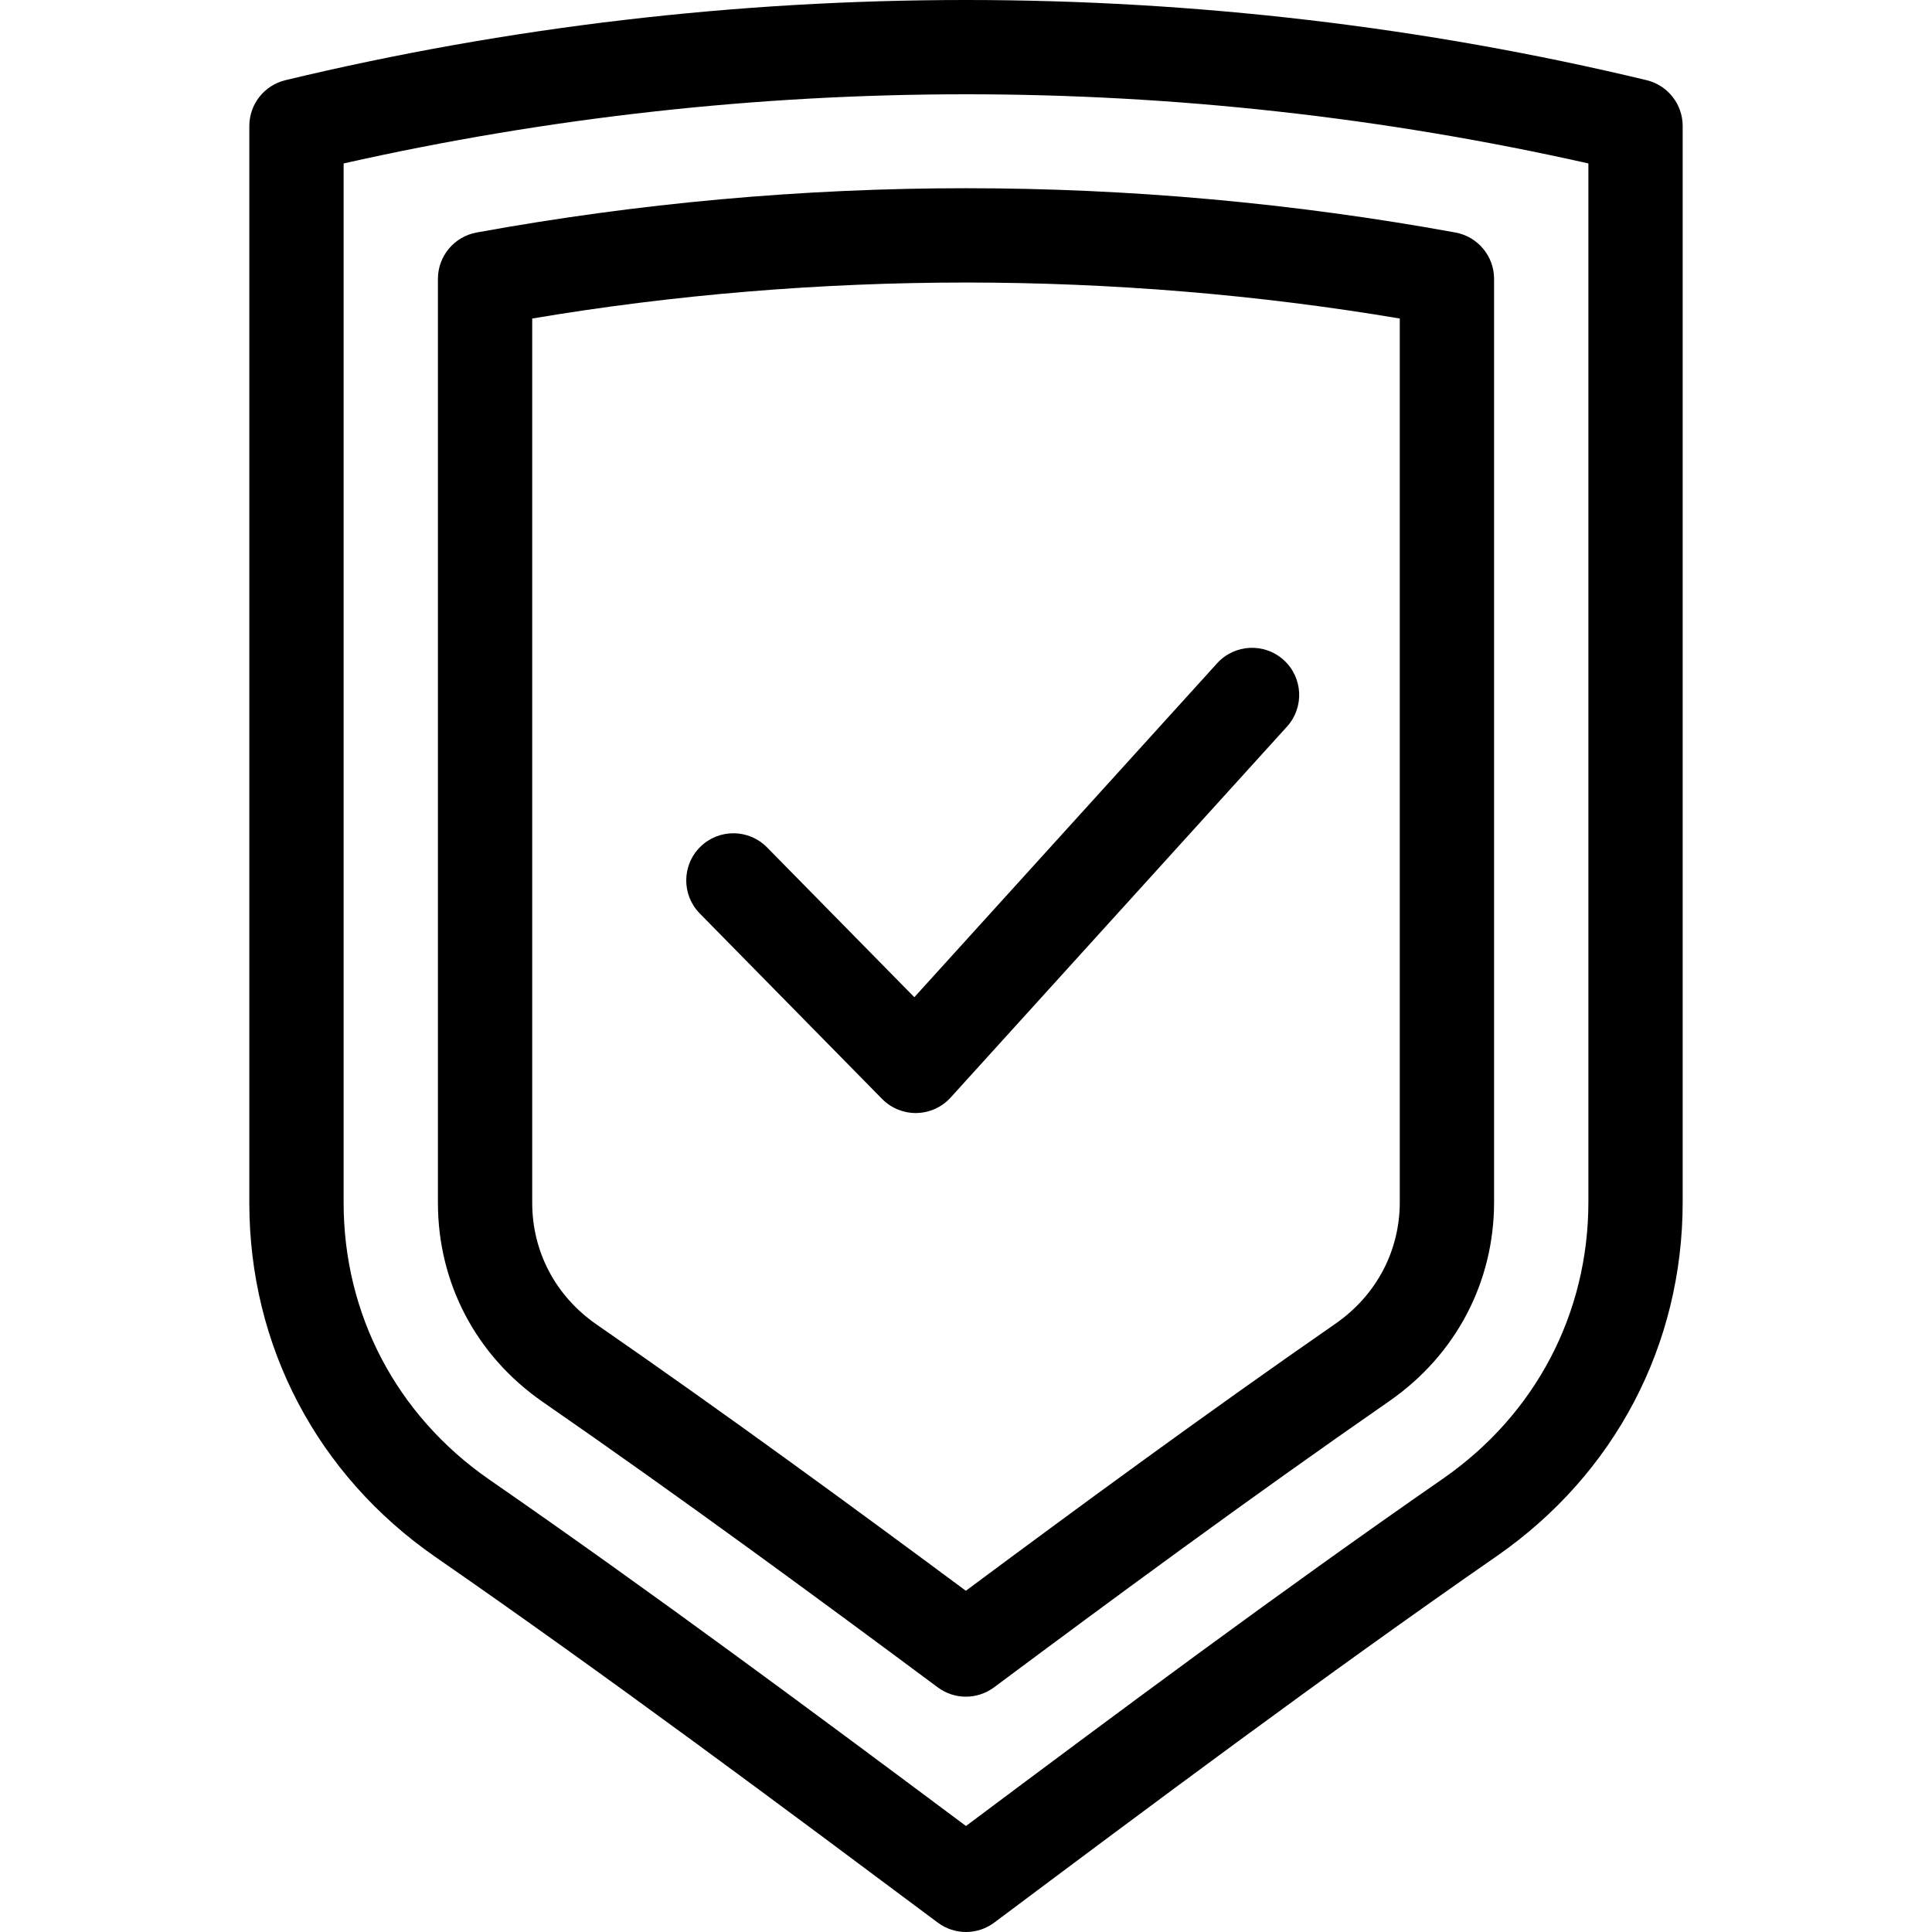 <?xml version="1.0" encoding="iso-8859-1"?>
<!-- Uploaded to: SVG Repo, www.svgrepo.com, Generator: SVG Repo Mixer Tools -->
<svg fill="#000000" height="800px" width="800px" version="1.1" id="Layer_1" xmlns="http://www.w3.org/2000/svg" xmlns:xlink="http://www.w3.org/1999/xlink" 
	 viewBox="0 0 512.001 512.001" xml:space="preserve">
<g>
	<g>
		<path d="M436.352,21.245c-117.987-28.327-242.714-28.327-360.701,0c-5.618,1.348-9.579,6.373-9.579,12.15v285.349
			c0,37.878,17.943,72.077,49.264,93.836c45.764,31.667,92.21,66.343,133.19,96.937c2.217,1.656,4.846,2.483,7.475,2.483
			c2.633,0,5.267-0.831,7.485-2.49c40.997-30.671,87.463-65.434,133.291-97.206c31.241-21.746,49.151-55.919,49.151-93.754V33.396
			C445.93,27.619,441.969,22.595,436.352,21.245z M420.939,318.553c0,29.54-14.006,56.235-38.419,73.227
			c-43.406,30.094-87.233,62.739-126.526,92.127c-39.274-29.313-83.075-61.872-126.417-91.863
			c-24.48-17.007-38.513-43.724-38.513-73.297V43.314c108.709-24.437,221.167-24.437,329.876,0V318.553z"/>
	</g>
</g>
<g>
	<g>
		<path d="M385.695,61.617c-42.711-7.788-86.348-11.737-129.694-11.737c-43.346,0-86.982,3.95-129.694,11.738
			c-5.938,1.083-10.254,6.256-10.254,12.293v244.842c0,21.267,10.094,40.48,27.722,52.728c37.214,25.75,73.83,52.711,104.739,75.689
			c2.213,1.644,4.833,2.468,7.455,2.468c2.625,0,5.251-0.825,7.465-2.474c30.926-23.039,67.56-50.067,104.789-75.88
			c17.622-12.267,27.725-31.487,27.725-52.731V73.91C395.948,67.874,391.632,62.701,385.695,61.617z M353.965,350.759
			c-34.562,23.962-68.553,48.92-98.004,70.813c-29.433-21.834-63.405-46.727-97.947-70.628
			c-10.787-7.496-16.971-19.228-16.971-32.189V84.414c37.486-6.334,76.572-9.541,114.957-9.541c38.384,0,77.471,3.208,114.957,9.541
			v234.139h0.001C370.958,331.502,364.76,343.245,353.965,350.759z"/>
	</g>
</g>
<g>
	<g>
		<path d="M340.198,174.916c-5.112-4.636-13.015-4.25-17.65,0.862l-80.242,88.493l-39.038-39.71
			c-4.838-4.923-12.751-4.989-17.671-0.151c-4.921,4.838-4.989,12.749-0.151,17.671l48.316,49.148
			c2.352,2.393,5.563,3.736,8.91,3.736c0.084,0,0.169,0,0.252-0.003c3.438-0.07,6.695-1.552,9.004-4.1l89.133-98.297
			C345.696,187.454,345.31,179.551,340.198,174.916z"/>
	</g>
</g>
</svg>